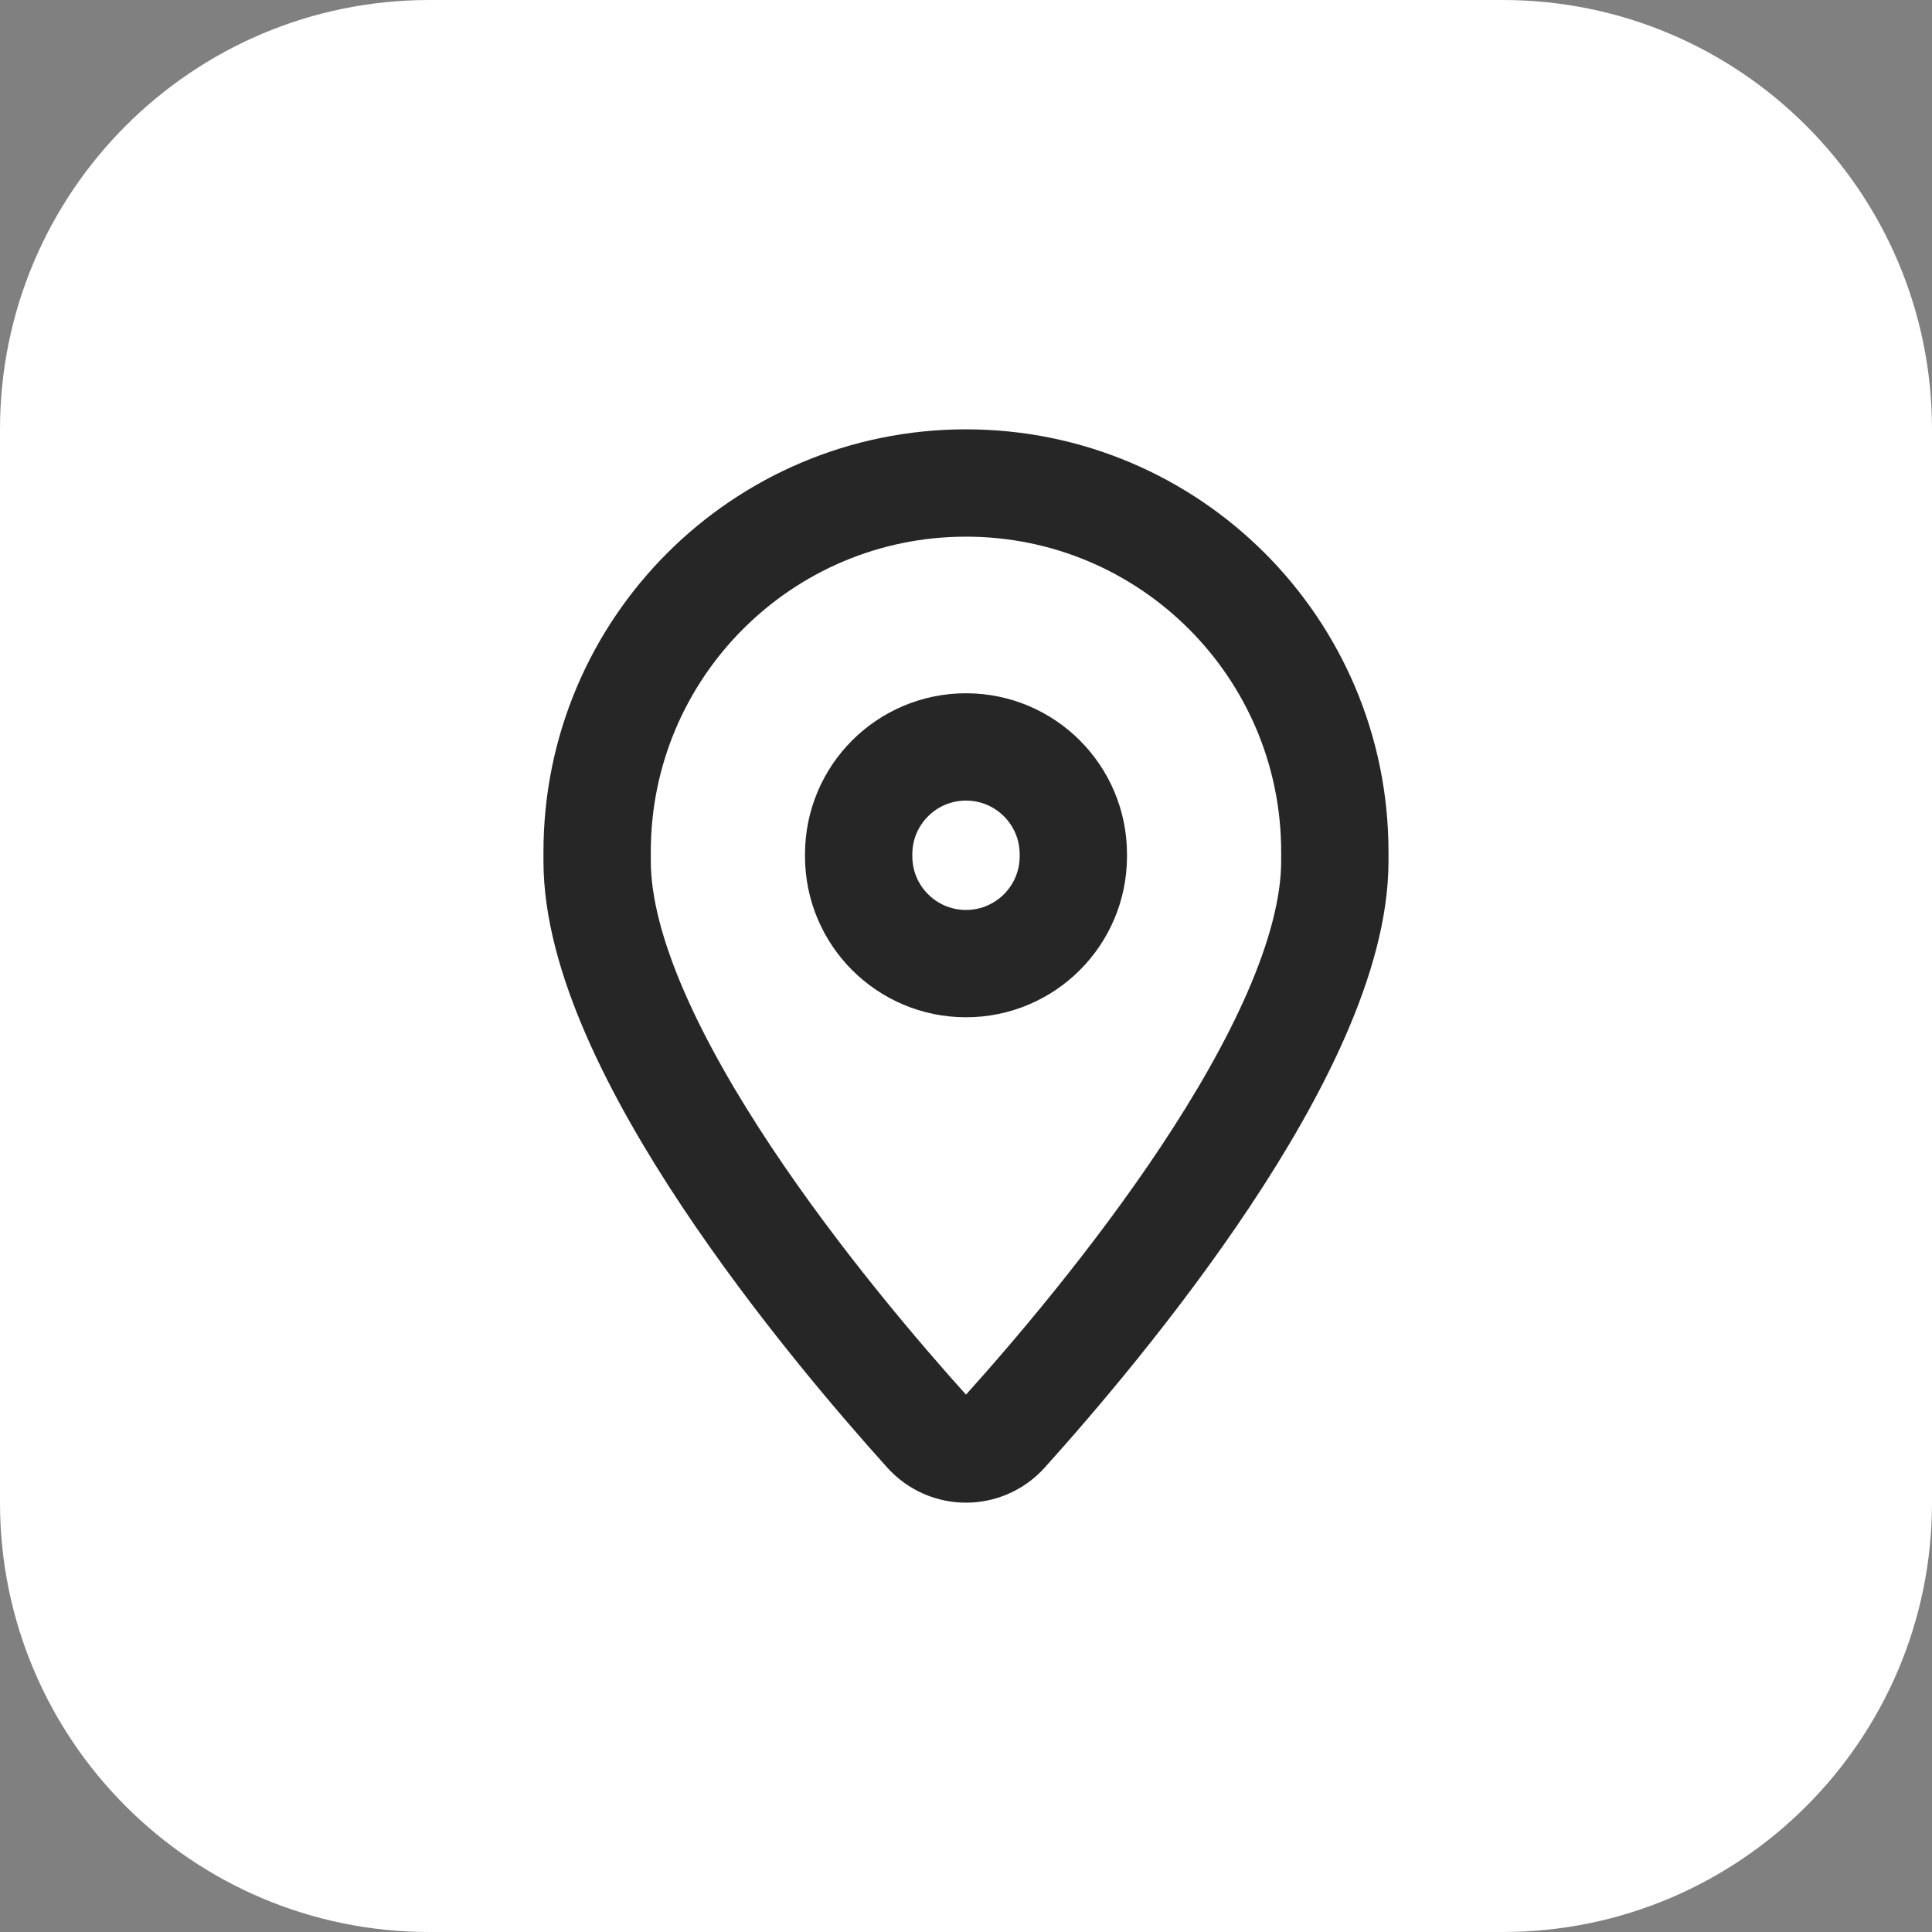 <svg width="54" height="54" viewBox="0 0 54 54" fill="none" xmlns="http://www.w3.org/2000/svg">
<rect x="0" y="0" width="54" height="54" fill="#808080" stroke="none"/>
<path d="M0 12C0 5.373 5.373 0 12 0H42C48.627 0 54 5.373 54 12V42C54 48.627 48.627 54 42 54H12C5.373 54 0 48.627 0 42V12Z" fill="white"/>
<g clip-path="url(#clip0_4496_11009)">
<path d="M16.69 24.067V23.809C16.69 18.116 21.306 13.5 27 13.5C32.694 13.5 37.309 18.116 37.309 23.809V24.067C37.309 29.259 30.736 37.074 28.087 40.014C27.504 40.662 26.496 40.662 25.912 40.014C23.263 37.074 16.69 29.259 16.69 24.067Z" stroke="#262626" stroke-width="3" stroke-linecap="round" stroke-linejoin="round"/>
<path d="M24 23.933C24 25.59 25.343 26.933 27 26.933C28.657 26.933 30 25.59 30 23.933V23.877C30 22.22 28.657 20.877 27 20.877C25.343 20.877 24 22.22 24 23.877" stroke="#262626" stroke-width="3" stroke-linecap="round" stroke-linejoin="round"/>
</g>
<defs>
<clipPath id="clip0_4496_11009">
<rect width="36" height="36" fill="white" transform="translate(9 9)"/>
</clipPath>
</defs>
</svg>
